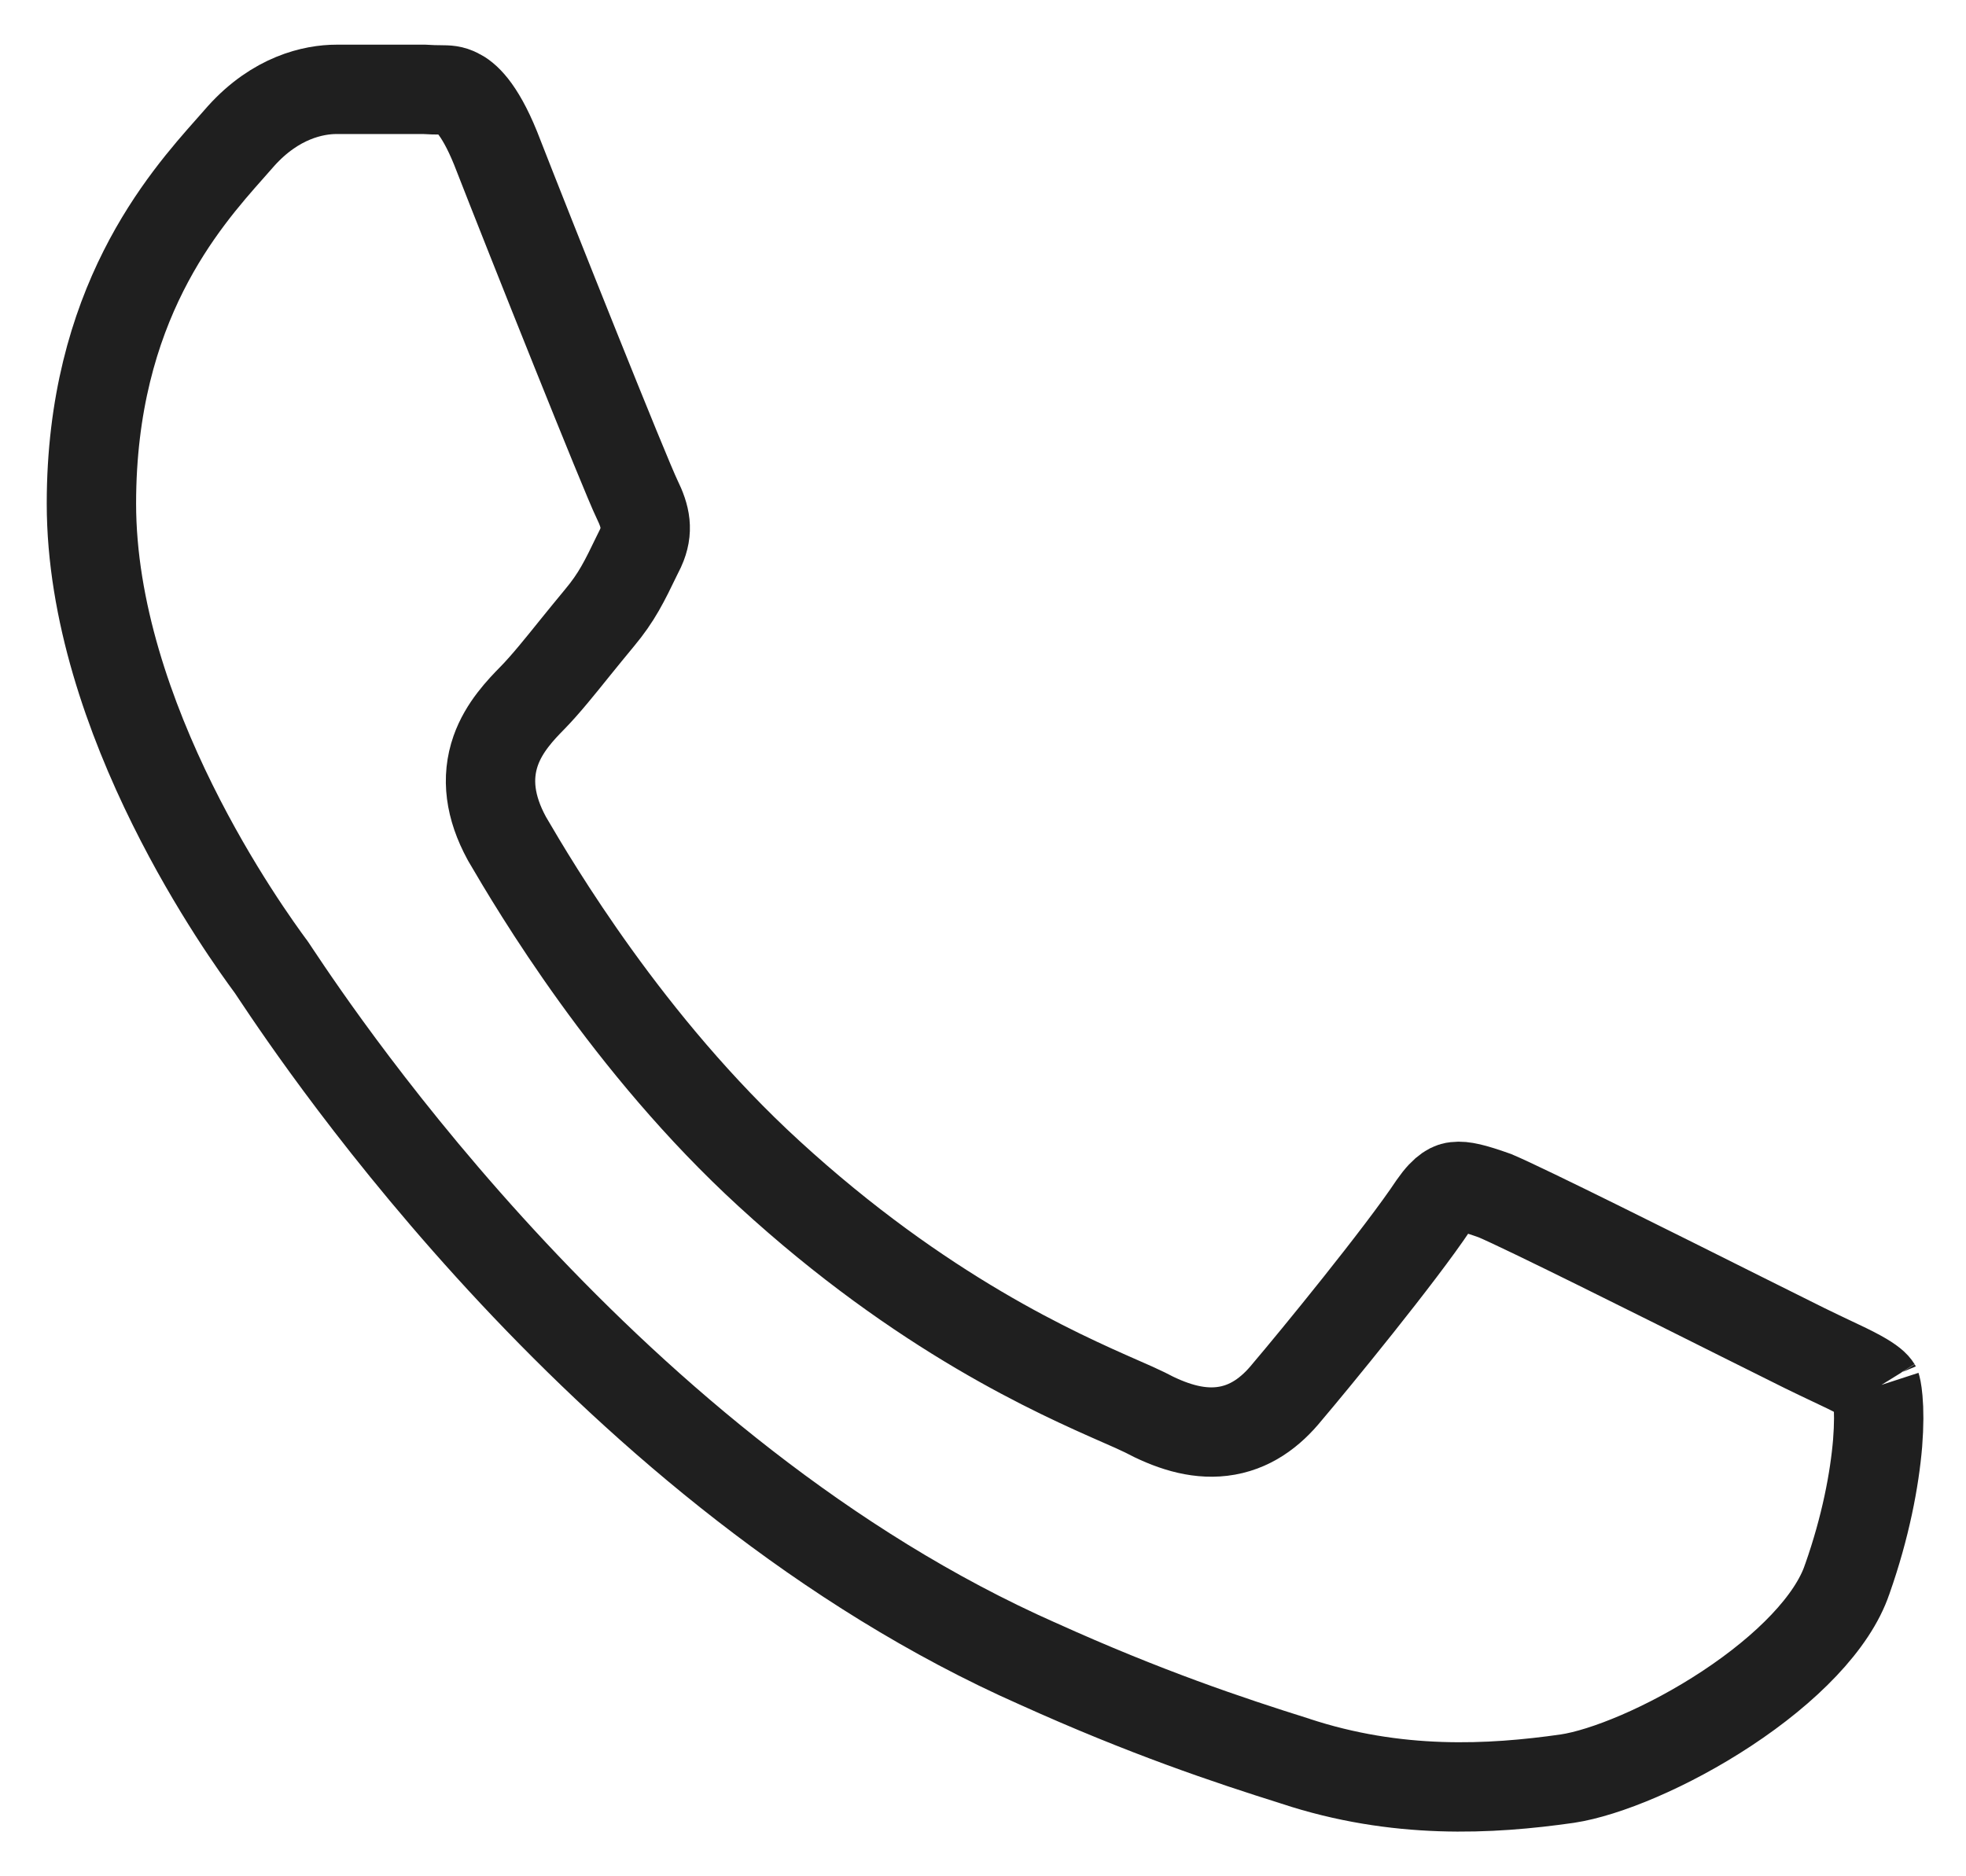 <?xml version="1.0" encoding="UTF-8"?> <svg xmlns="http://www.w3.org/2000/svg" width="22" height="21" viewBox="0 0 22 21" fill="none"><path d="M5.67 9.381L5.676 9.392C5.989 9.927 7.028 11.691 8.606 13.136C10.321 14.709 11.833 15.374 12.535 15.683C12.648 15.732 12.739 15.773 12.807 15.806C13.091 15.957 13.382 16.056 13.675 16.021C13.986 15.984 14.221 15.806 14.406 15.577C14.698 15.234 15.675 14.041 16.042 13.488C16.173 13.3 16.251 13.284 16.29 13.28C16.371 13.27 16.486 13.296 16.73 13.383C17.078 13.531 18.544 14.264 19.483 14.734C19.801 14.893 20.059 15.021 20.193 15.088C20.311 15.146 20.411 15.193 20.497 15.234C20.618 15.291 20.714 15.336 20.803 15.385C20.945 15.463 20.984 15.506 21 15.532C20.995 15.524 20.993 15.52 20.993 15.52C20.993 15.52 21.006 15.56 21.015 15.664C21.026 15.784 21.027 15.949 21.011 16.152C20.977 16.558 20.877 17.09 20.672 17.672L20.67 17.677C20.509 18.156 19.992 18.681 19.323 19.122C18.664 19.557 17.959 19.844 17.539 19.907C16.678 20.03 15.63 20.087 14.492 19.711L14.487 19.709C13.751 19.478 12.816 19.165 11.616 18.622L11.613 18.621C6.828 16.502 3.592 11.658 3.09 10.906C3.066 10.871 3.049 10.845 3.038 10.828L3.031 10.818L3.027 10.813C2.9 10.64 2.401 9.956 1.931 9.007C1.453 8.042 1.023 6.837 1.023 5.636C1.023 3.411 2.057 2.246 2.579 1.657C2.622 1.608 2.662 1.563 2.698 1.522C3.085 1.092 3.507 1 3.766 1H4.745C4.824 1.005 4.881 1.006 4.926 1.006C5.015 1.007 5.056 1.007 5.125 1.042C5.2 1.078 5.358 1.196 5.545 1.656C5.955 2.707 6.996 5.314 7.129 5.588C7.225 5.784 7.257 5.937 7.168 6.135C7.155 6.161 7.143 6.186 7.131 6.21C6.987 6.508 6.902 6.684 6.708 6.916C6.617 7.025 6.527 7.137 6.439 7.245C6.267 7.459 6.106 7.659 5.964 7.805L5.957 7.812C5.832 7.94 5.64 8.137 5.547 8.402C5.439 8.71 5.483 9.037 5.67 9.381Z" stroke="#1F1F1F"></path></svg> 